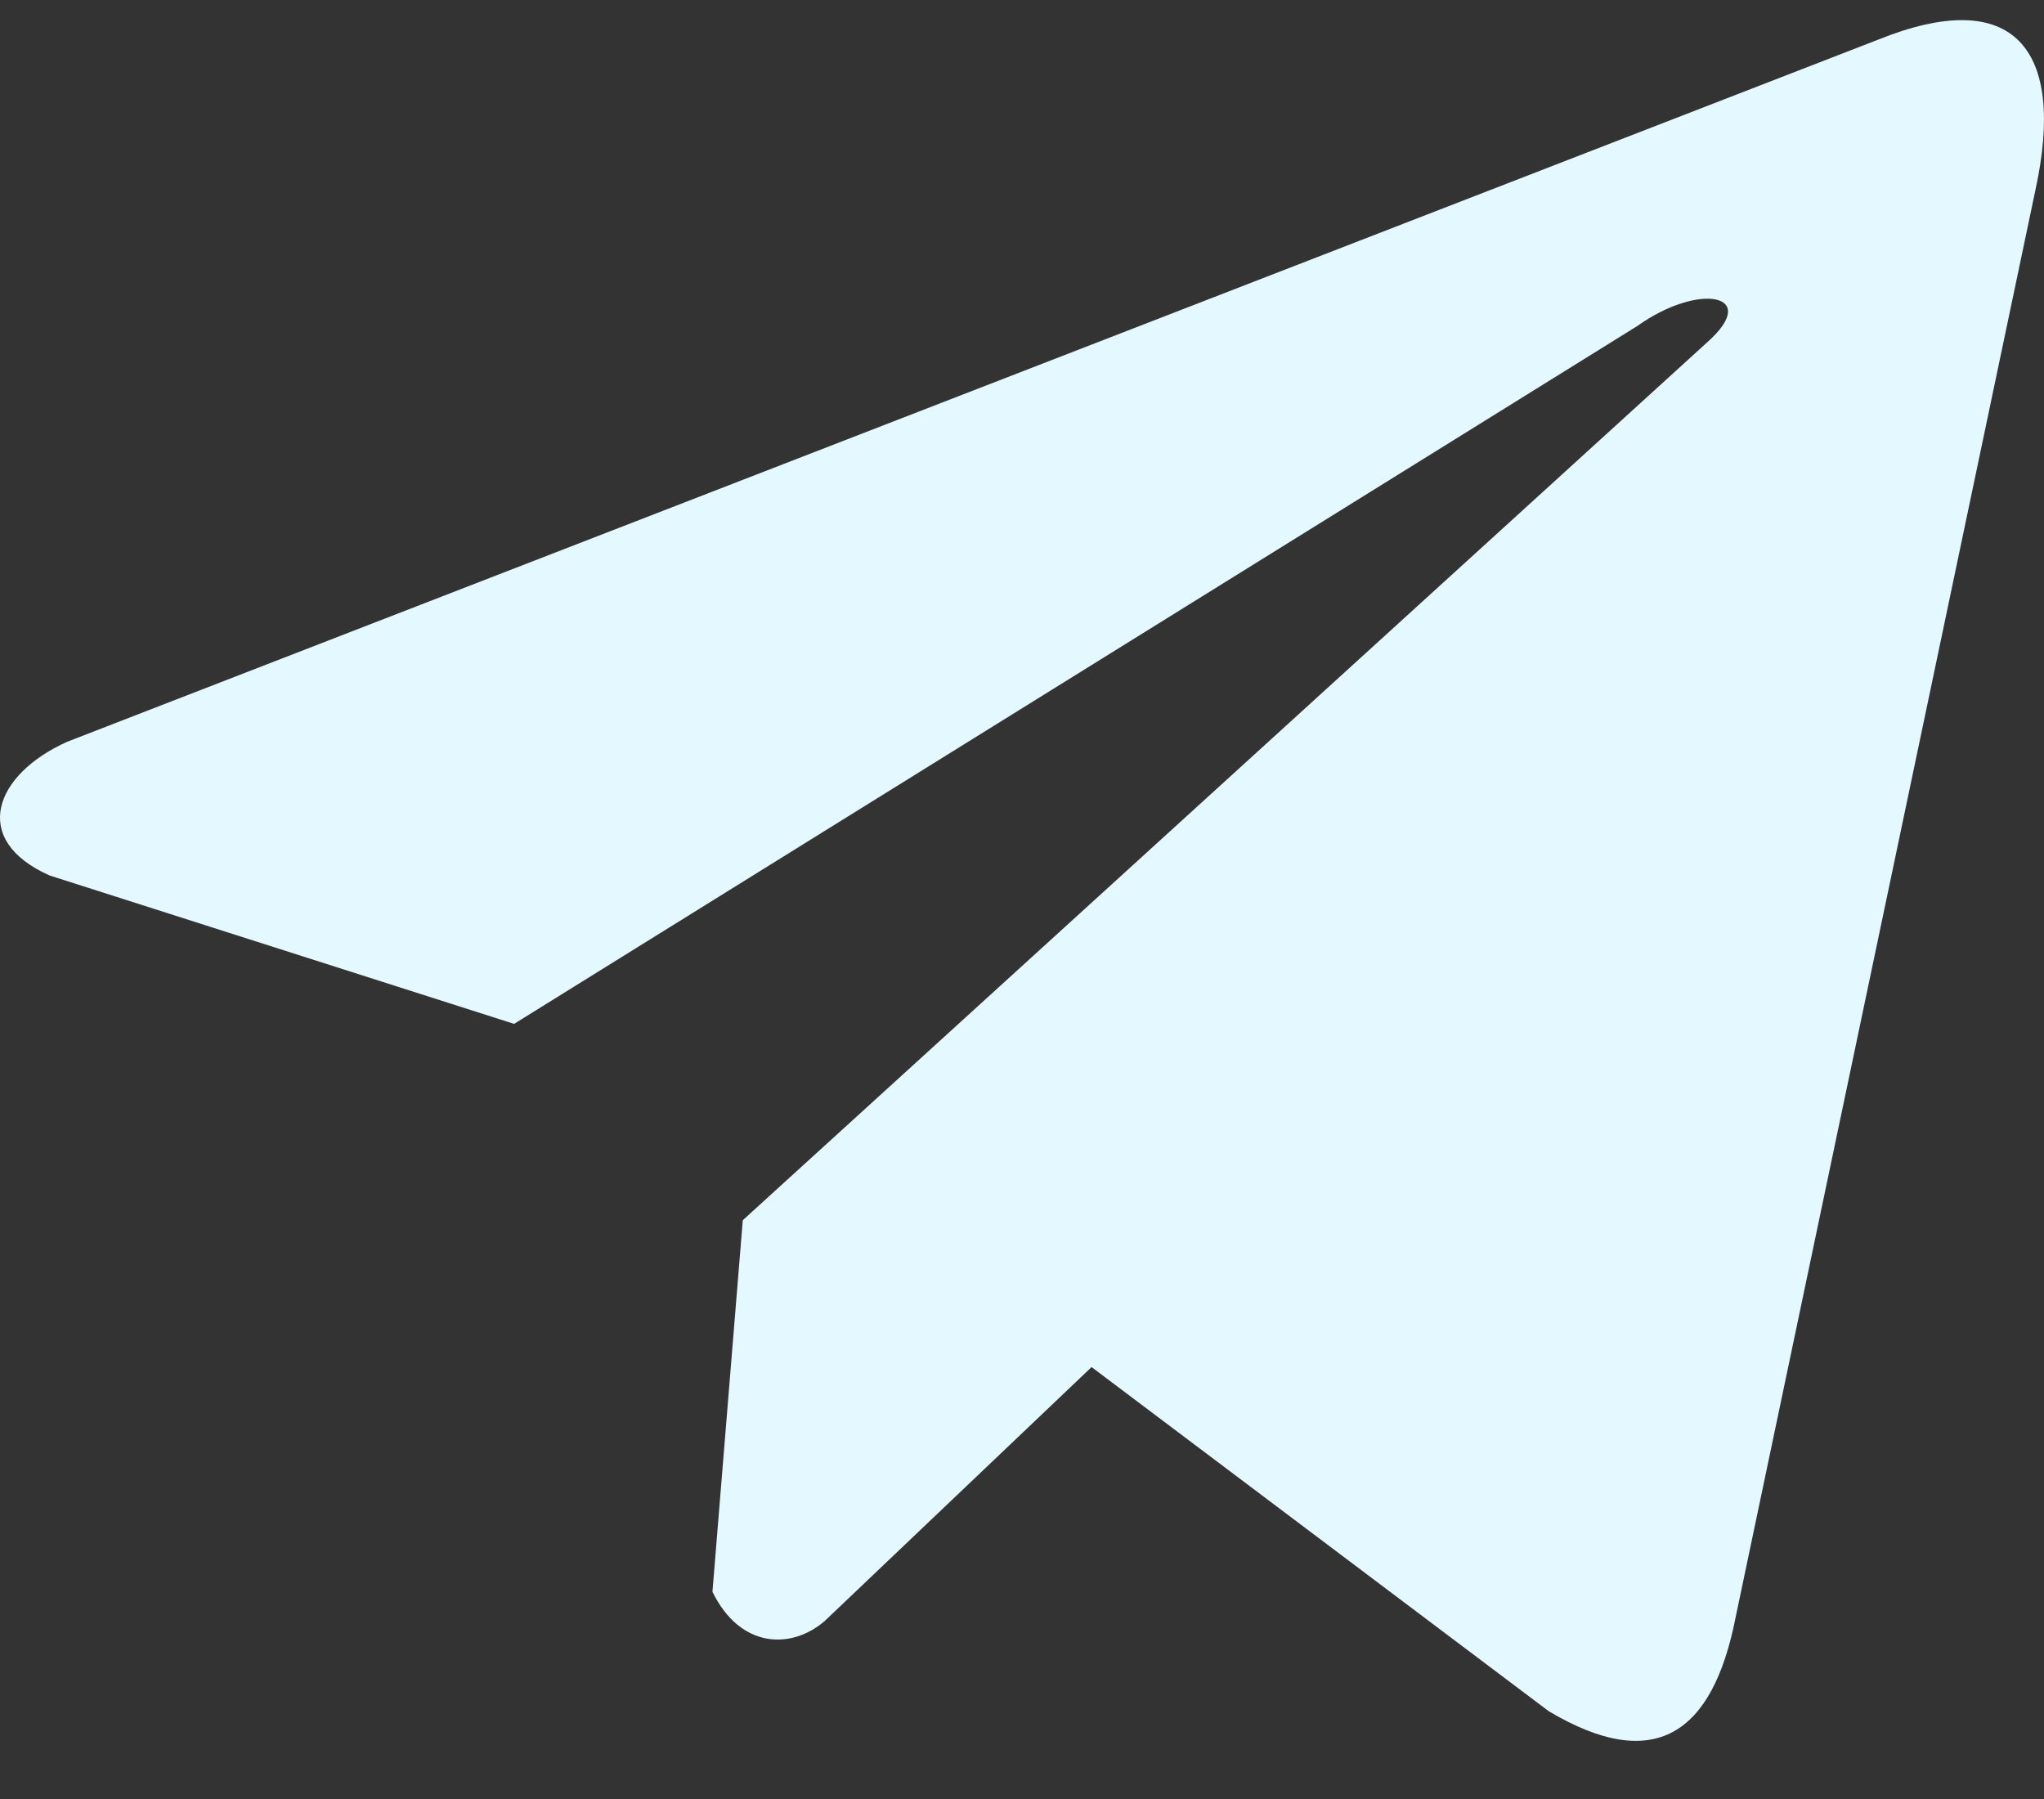 <?xml version="1.0" encoding="UTF-8"?> <svg xmlns="http://www.w3.org/2000/svg" width="25" height="22" viewBox="0 0 25 22" fill="none"><rect x="0" y="0" width="25" height="22" fill="#333333" stroke="none"/><path d="M22.971 0.485L0.822 9.071C-0.07 9.471 -0.371 10.271 0.606 10.706L6.288 12.521L20.027 3.986C20.777 3.45 21.545 3.593 20.884 4.183L9.085 14.922L8.714 19.466C9.057 20.168 9.686 20.171 10.087 19.823L13.351 16.718L18.942 20.926C20.241 21.699 20.948 21.2 21.227 19.784L24.894 2.329C25.275 0.586 24.626 -0.182 22.971 0.485Z" fill="#E4F9FF"></path></svg> 